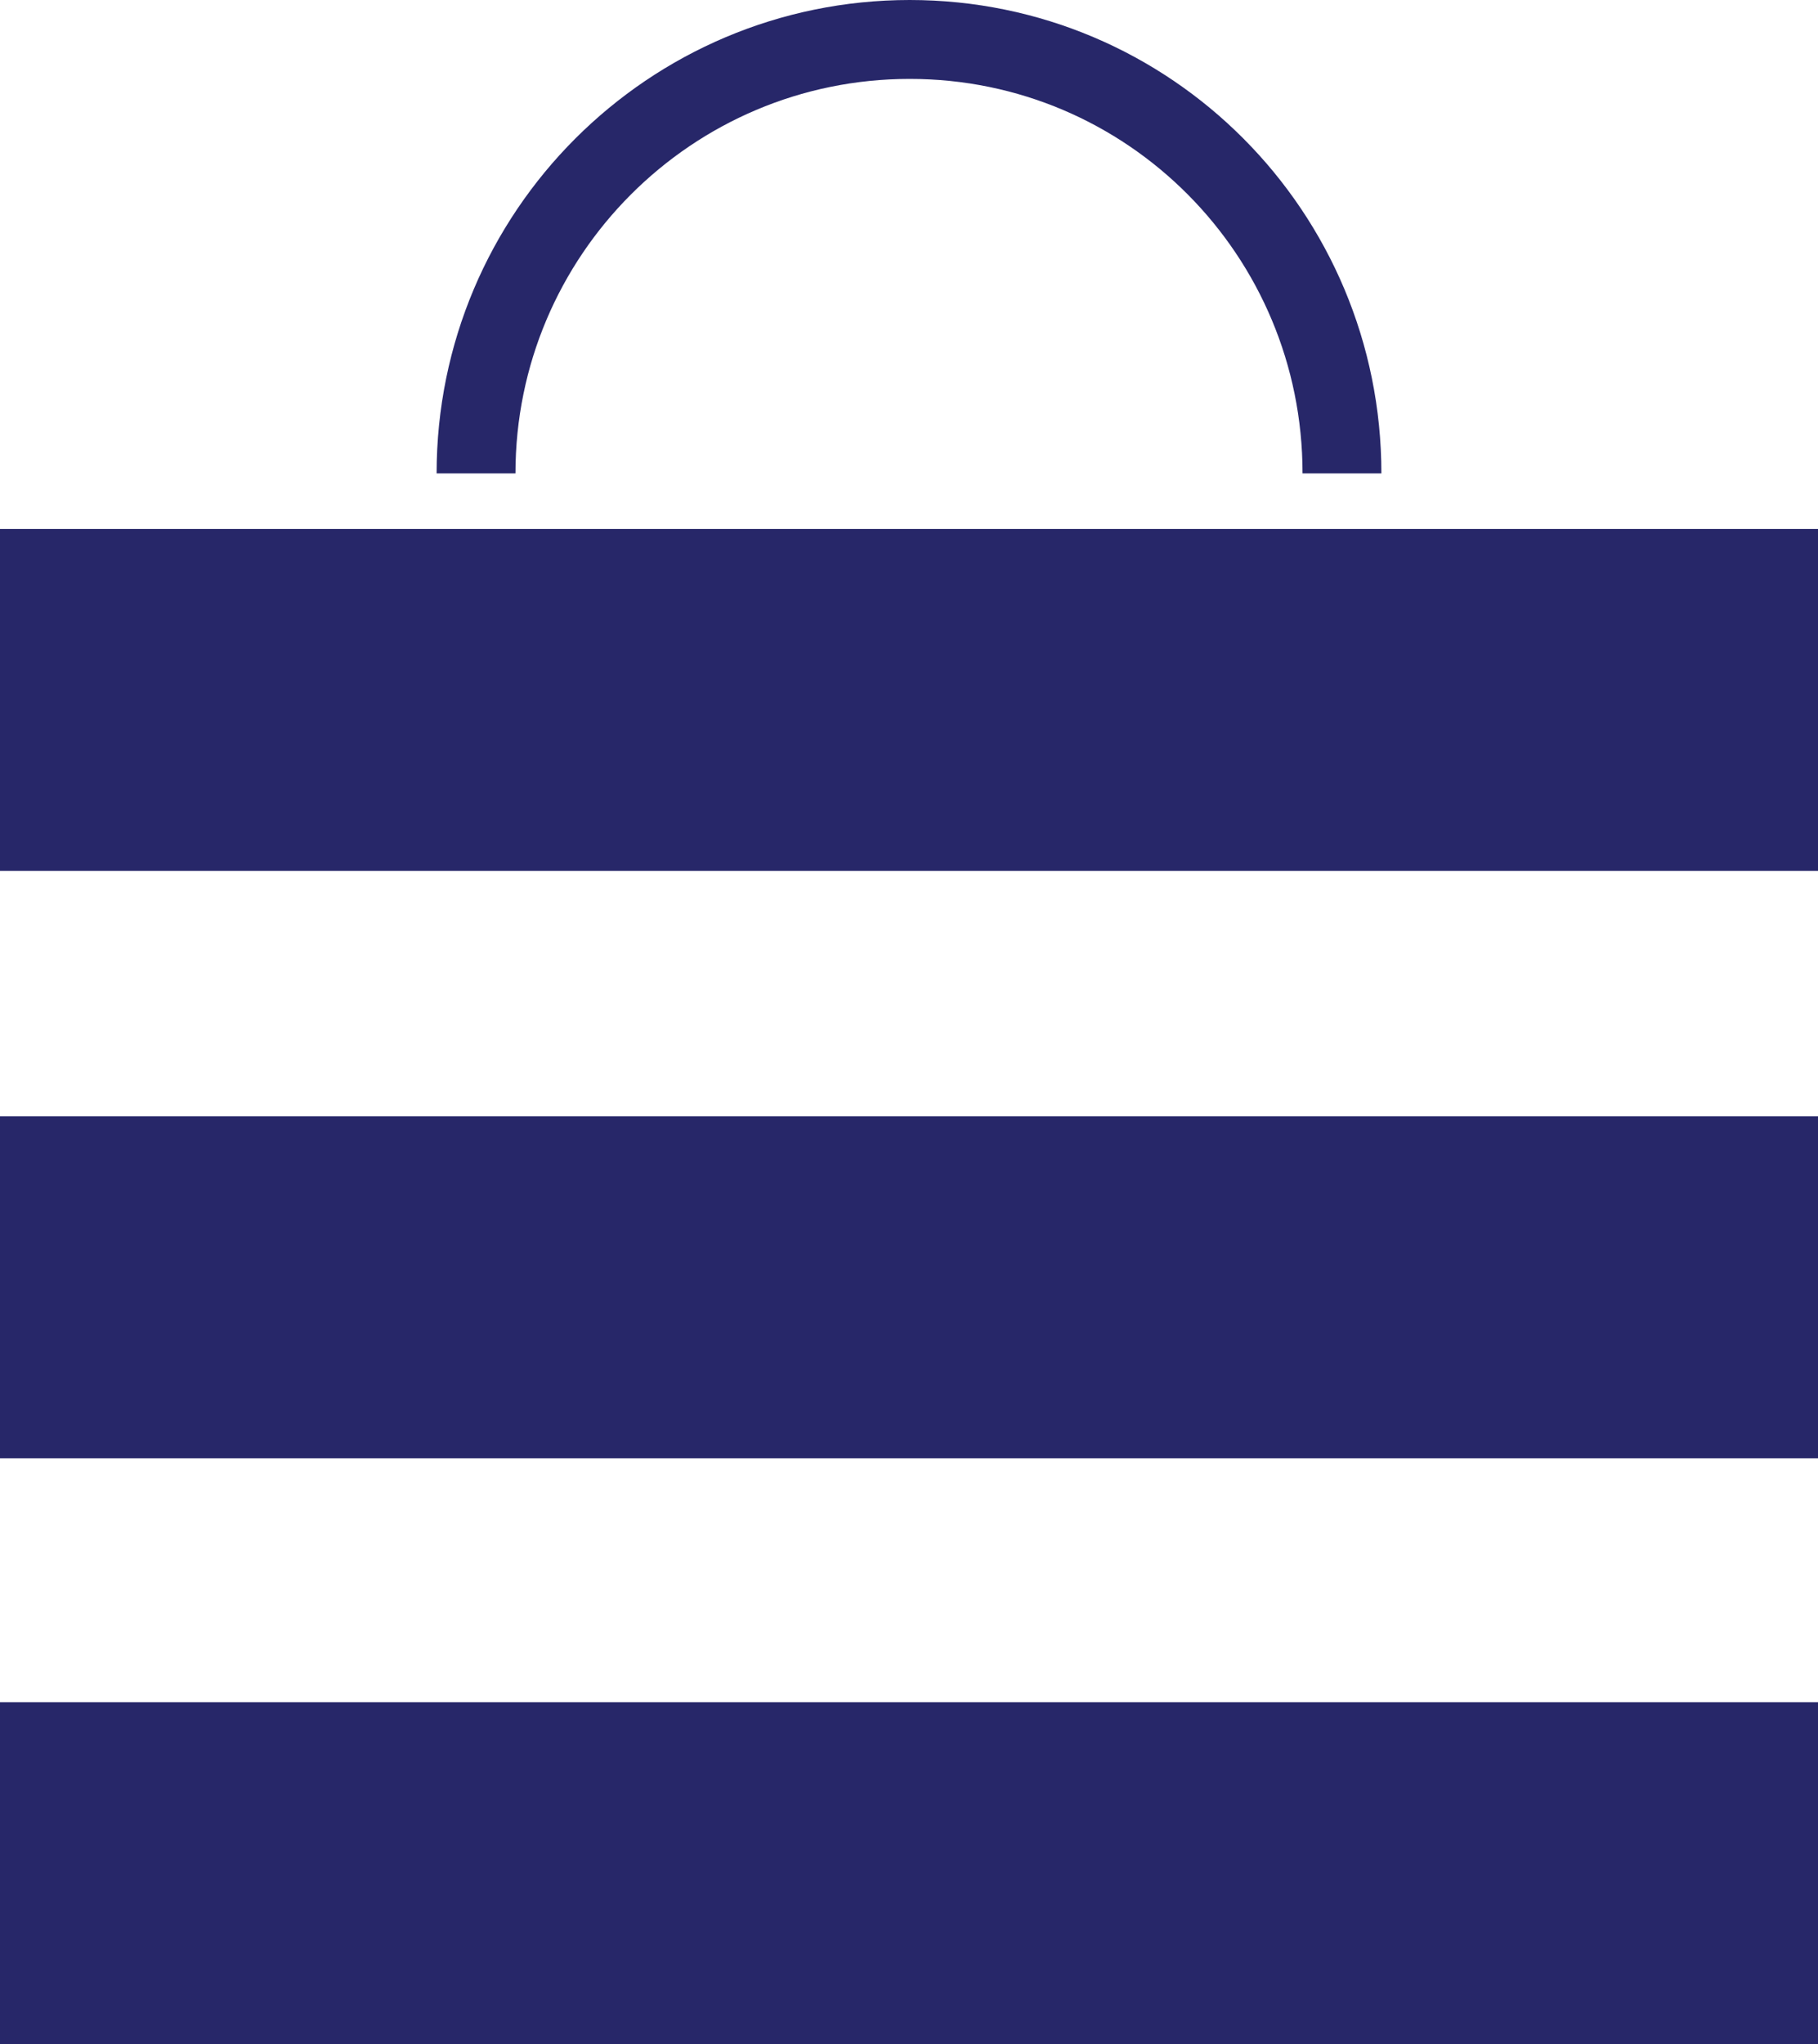 <?xml version="1.0" encoding="utf-8"?>
<!-- Generator: Adobe Illustrator 27.0.0, SVG Export Plug-In . SVG Version: 6.00 Build 0)  -->
<svg version="1.1" id="Layer_1_copy_2" xmlns="http://www.w3.org/2000/svg" xmlns:xlink="http://www.w3.org/1999/xlink" x="0px"
	 y="0px" viewBox="0 0 124.5 139.9" style="enable-background:new 0 0 124.5 139.9;" xml:space="preserve">
<style type="text/css">
	.st0{fill:#272769;}
	.st1{fill:none;stroke:#272769;stroke-width:5.4;stroke-miterlimit:10;}
</style>
<g>
	<rect y="116.5" class="st0" width="124.5" height="23.4"/>
	<rect y="76.4" class="st0" width="124.5" height="23.4"/>
	<rect y="36.2" class="st0" width="124.5" height="23.4"/>
	<path class="st1" d="M32.6,32.4C32.6,16,45.9,2.7,62.3,2.7S91.9,16,91.9,32.4"/>
</g>
</svg>
